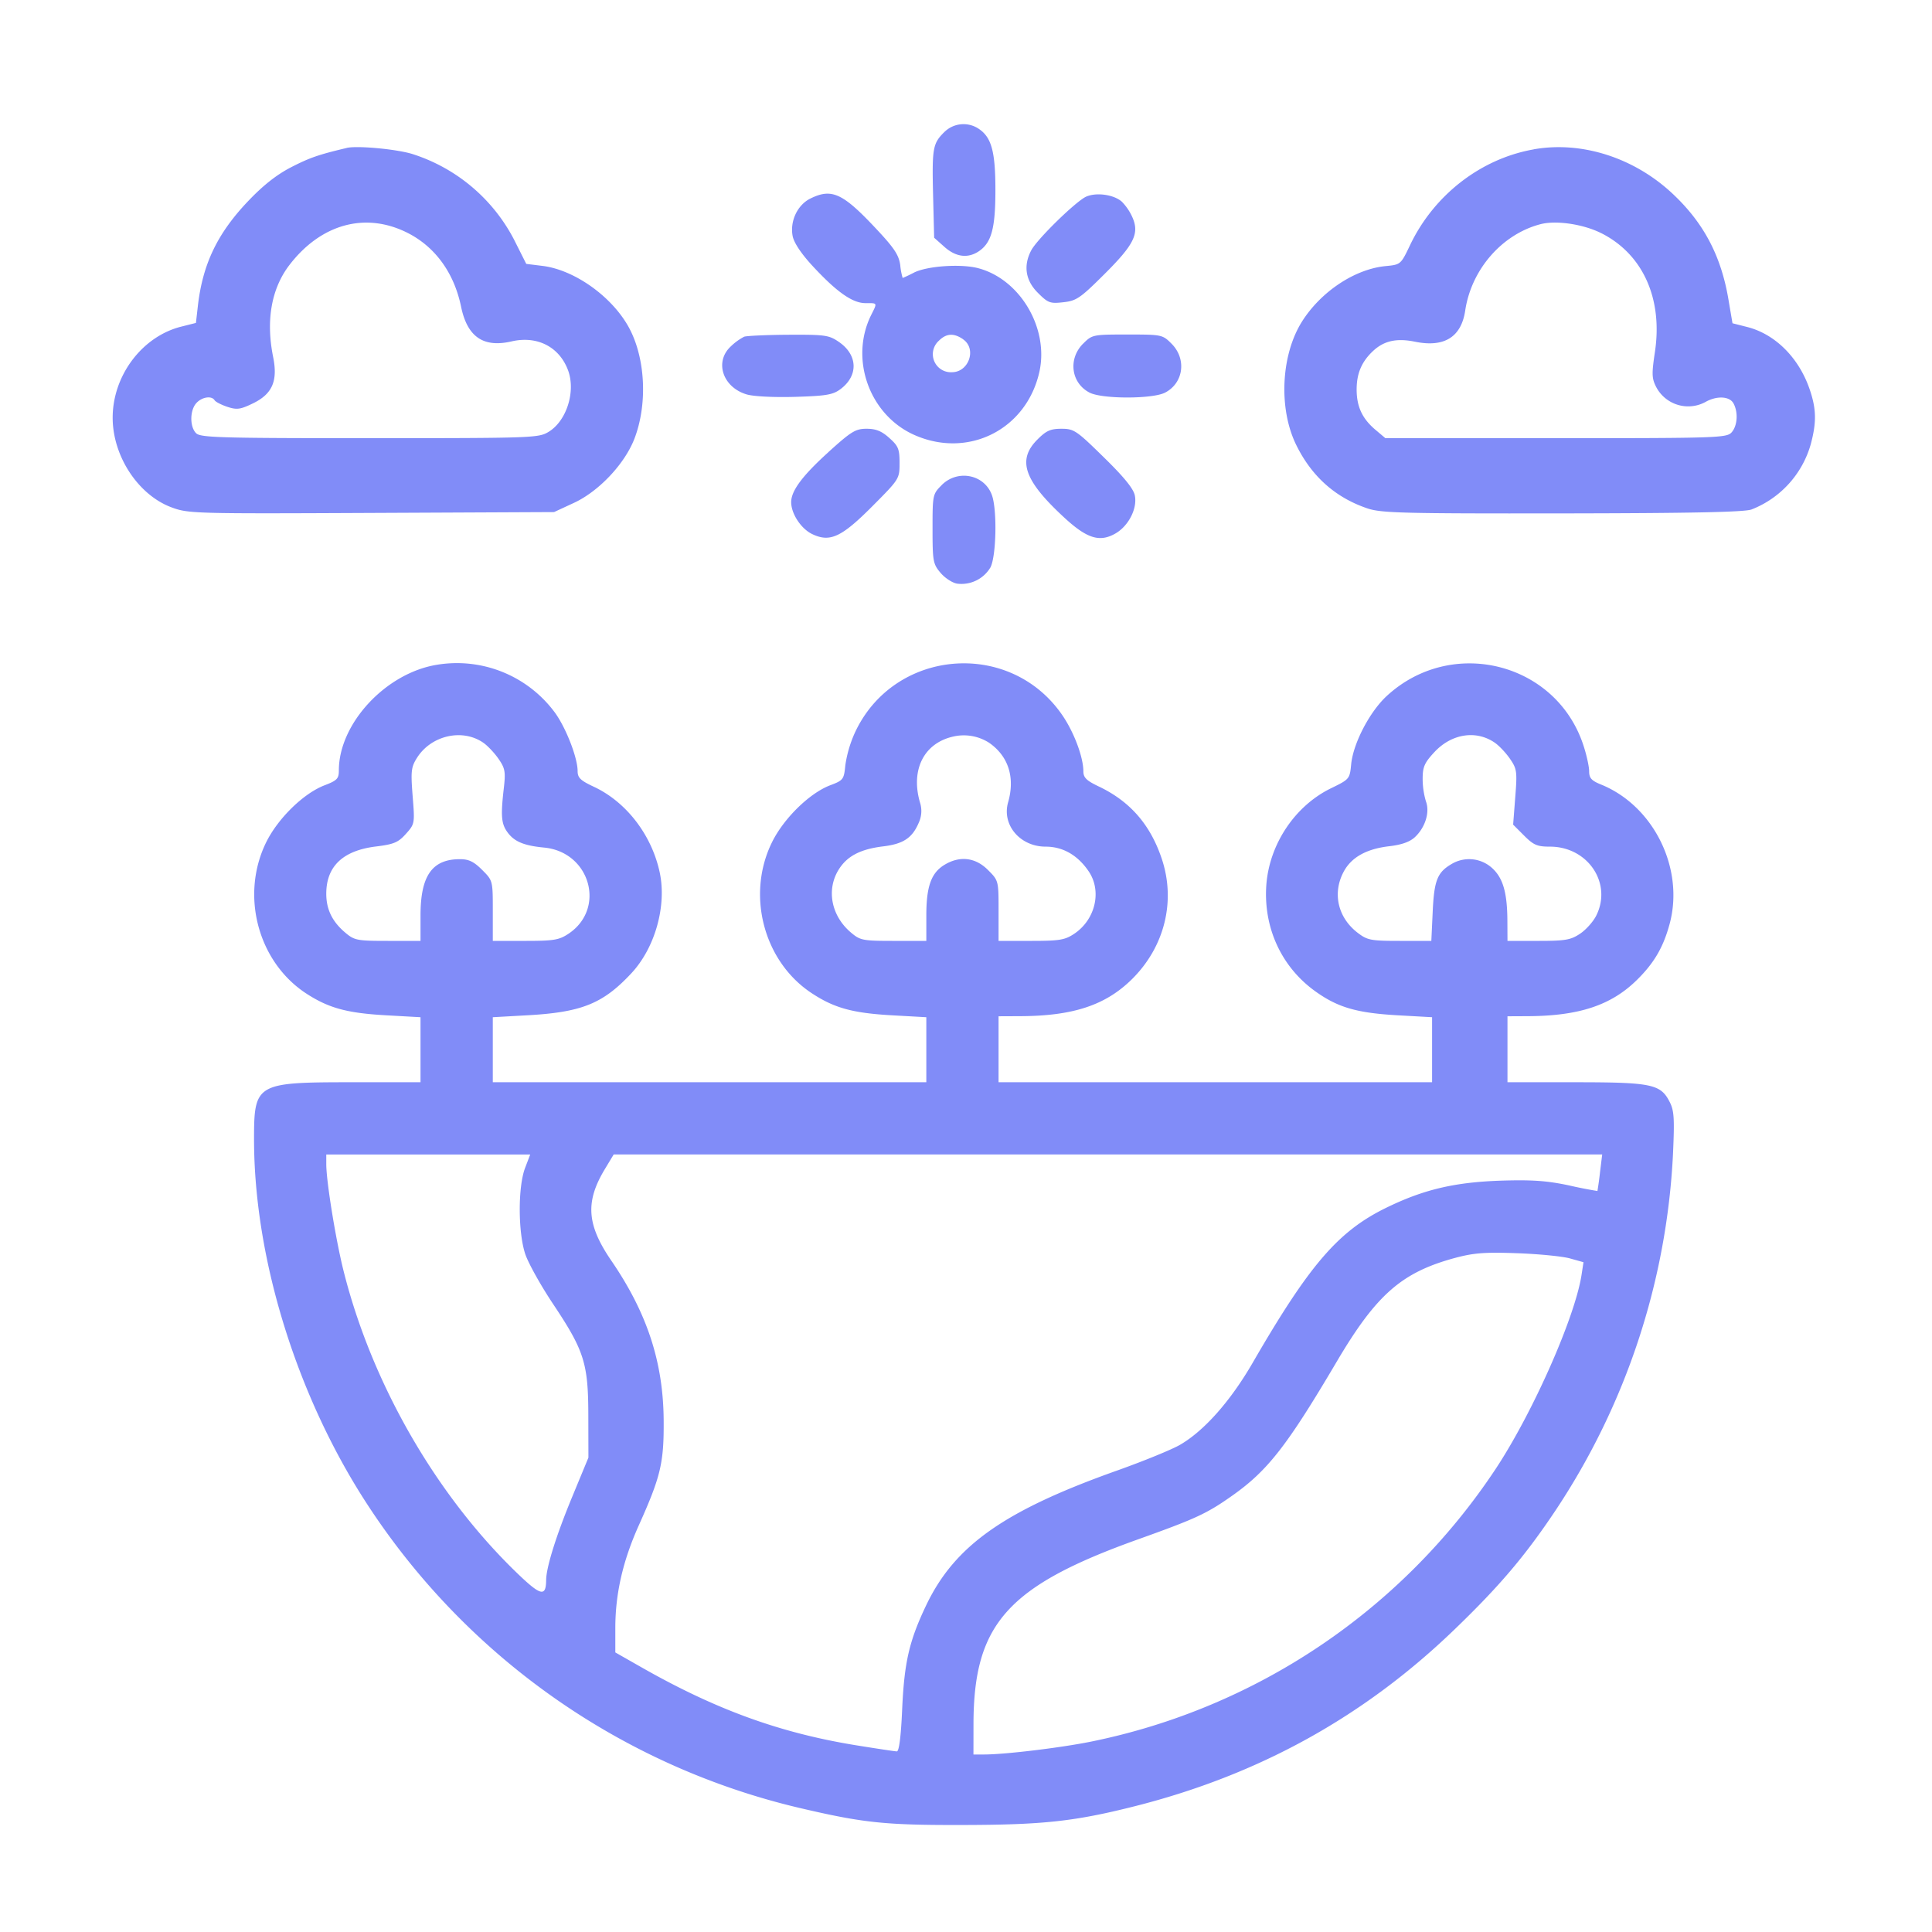 <svg xmlns="http://www.w3.org/2000/svg" width="41" height="41" fill="none"><path fill="#818CF8" fill-rule="evenodd" d="M20.032 2.81c-.238.239-.255.338-.23 1.355l.022.88.218.194c.246.22.506.25.741.086.26-.183.341-.488.341-1.292s-.08-1.108-.34-1.29a.578.578 0 0 0-.752.068zm-12.674.33c-.597.141-.789.208-1.182.41-.308.159-.595.386-.915.723-.65.684-.96 1.333-1.062 2.22l-.041.36-.314.079c-.83.21-1.453 1.039-1.453 1.933 0 .814.54 1.637 1.247 1.901.356.133.472.137 4.243.119l3.877-.018.421-.195c.53-.245 1.081-.83 1.286-1.366.272-.711.236-1.653-.09-2.301-.34-.676-1.16-1.275-1.86-1.362l-.347-.043-.257-.511a3.692 3.692 0 0 0-2.167-1.823c-.342-.103-1.167-.179-1.386-.127zm25.19.03c-1.124.198-2.117.968-2.625 2.033-.196.411-.199.413-.518.444-.653.063-1.372.54-1.774 1.176-.448.71-.502 1.851-.122 2.622.328.667.832 1.115 1.51 1.344.293.099.753.11 4.134.106 2.736-.004 3.864-.027 4.017-.083a2.1 2.1 0 0 0 1.258-1.388c.125-.469.118-.75-.027-1.17-.23-.666-.73-1.163-1.32-1.314l-.315-.08-.086-.506c-.155-.92-.521-1.617-1.173-2.232-.818-.774-1.938-1.134-2.96-.953zm-15.35 1.043c-.274.135-.437.478-.377.796.027.141.18.372.422.634.512.553.847.79 1.124.79.259 0 .253-.013.123.247-.468.937-.04 2.129.917 2.552 1.144.505 2.376-.117 2.65-1.339.206-.922-.404-1.962-1.292-2.2-.364-.099-1.088-.05-1.369.092-.078.041-.159.08-.24.114a1.36 1.36 0 0 1-.051-.27c-.03-.218-.126-.364-.52-.783-.703-.75-.936-.855-1.387-.633zm5.859-.043c-.209.086-1.044.9-1.172 1.142-.172.325-.123.64.14.902.217.217.26.232.541.2.277-.03.36-.087.865-.59.631-.627.75-.862.605-1.202a1.125 1.125 0 0 0-.229-.342c-.166-.148-.529-.202-.75-.11zm-14.432.76c.6.294 1.01.852 1.16 1.58.133.64.473.873 1.072.735.54-.125 1.009.113 1.196.608.17.45-.027 1.078-.41 1.311-.213.13-.327.134-3.798.135-3.165 0-3.59-.012-3.683-.105-.138-.137-.135-.486.005-.64.118-.13.324-.162.387-.06.02.034.143.097.271.14.202.066.275.056.54-.072.414-.2.535-.476.431-.988-.156-.778-.036-1.451.346-1.95.665-.866 1.598-1.127 2.483-.694zm25.356.018c.881.444 1.307 1.384 1.14 2.515-.072.477-.068.568.028.754a.767.767 0 0 0 1.041.315c.242-.138.515-.125.598.03.103.191.083.477-.042.615-.104.115-.307.122-3.728.122H29.4l-.207-.175c-.283-.237-.403-.494-.403-.858 0-.342.107-.592.35-.819.232-.216.5-.275.89-.195.619.126.98-.098 1.064-.661.13-.872.78-1.619 1.596-1.833.332-.087.908-.002 1.29.19zm-18.19 2.198a1.22 1.22 0 0 0-.284.207c-.349.325-.17.865.338 1.017.144.043.576.065 1.026.052.663-.02.804-.044.964-.163.388-.289.37-.732-.04-1.008-.205-.14-.296-.151-1.065-.147-.462.003-.885.022-.94.042zm4.65.057c.29.202.119.696-.24.696a.383.383 0 0 1-.278-.667c.16-.16.32-.169.519-.03zm2.544.09c-.323.324-.256.835.137 1.039.268.138 1.335.138 1.603 0 .393-.204.46-.715.137-1.038-.192-.192-.206-.195-.939-.195-.732 0-.746.003-.938.195zM17.575 9.6c-.547.496-.785.816-.785 1.055 0 .248.21.567.448.68.378.18.623.064 1.285-.602.562-.565.567-.573.567-.908 0-.297-.026-.36-.218-.531-.162-.146-.284-.195-.481-.195-.235 0-.325.055-.816.5zm4.442-.274c-.436.435-.288.867.563 1.653.486.45.756.535 1.092.342.278-.16.467-.53.411-.806-.028-.143-.23-.392-.658-.81-.581-.57-.633-.606-.9-.606-.231 0-.322.04-.508.227zm-2.032.968c-.192.192-.195.207-.195.928 0 .684.011.746.166.93.091.11.249.214.35.233a.716.716 0 0 0 .713-.344c.123-.238.144-1.208.033-1.528-.155-.444-.726-.56-1.067-.22zM9.263 14.109c-1.082.18-2.072 1.25-2.072 2.24 0 .175-.037.214-.3.315-.447.17-.991.701-1.242 1.21-.555 1.129-.172 2.554.866 3.22.472.303.86.407 1.693.453l.716.04v1.38h-1.47c-2.017 0-2.063.027-2.063 1.208 0 2.562.93 5.527 2.456 7.83a15.074 15.074 0 0 0 9.111 6.36c1.368.321 1.82.369 3.5.364 1.683-.004 2.353-.077 3.624-.398 2.634-.666 4.863-1.898 6.784-3.75.96-.925 1.5-1.562 2.148-2.532a14.988 14.988 0 0 0 2.489-7.55c.035-.774.025-.933-.074-1.122-.19-.37-.386-.41-2.003-.41h-1.435v-1.4l.417-.002c1.104-.003 1.791-.232 2.341-.78.36-.357.553-.692.685-1.185.313-1.174-.342-2.5-1.46-2.952-.201-.082-.25-.136-.25-.281 0-.1-.055-.35-.124-.557-.58-1.756-2.795-2.309-4.17-1.041-.364.335-.713 1.006-.756 1.45-.03.311-.036.319-.425.508-.774.376-1.32 1.2-1.377 2.075-.057.898.328 1.725 1.042 2.236.48.344.883.46 1.76.509l.717.04v1.38h-9.2v-1.4l.45-.002c1.133-.003 1.825-.233 2.387-.791.69-.687.928-1.656.625-2.554-.243-.723-.674-1.216-1.338-1.531-.26-.124-.324-.187-.324-.322-.002-.304-.199-.828-.447-1.19-1.115-1.625-3.587-1.41-4.407.383a2.574 2.574 0 0 0-.198.681c-.029.3-.043.319-.324.425-.438.168-.983.702-1.232 1.208-.548 1.112-.18 2.523.834 3.197.484.321.876.429 1.724.476l.717.04v1.38h-9.2v-1.38l.75-.042c1.142-.065 1.591-.248 2.19-.89.504-.54.754-1.432.602-2.142-.17-.793-.706-1.491-1.392-1.814-.291-.136-.35-.193-.35-.337 0-.279-.243-.906-.475-1.23a2.584 2.584 0 0 0-2.52-1.023zm.995 1.654c.092.064.237.218.323.343.138.2.151.273.11.627-.067.584-.053.75.08.931.145.198.35.282.777.323.977.094 1.316 1.295.517 1.828-.2.133-.31.152-.917.152h-.69v-.64c0-.64 0-.64-.227-.867-.175-.175-.282-.227-.47-.227-.59 0-.837.35-.837 1.194v.54H8.23c-.653 0-.708-.011-.903-.175-.275-.232-.403-.493-.403-.825 0-.581.351-.916 1.053-1.003.383-.047.474-.086.637-.268.188-.21.19-.22.143-.802-.041-.526-.032-.613.09-.808.3-.48.966-.633 1.411-.323zm10.733 0c.41.285.553.736.403 1.262-.138.48.253.942.796.942.367 0 .683.182.916.528.28.417.14 1.02-.308 1.32-.199.133-.31.152-.917.152h-.69v-.64c0-.64 0-.64-.227-.867-.262-.262-.59-.303-.911-.113-.29.17-.395.46-.395 1.08v.54h-.695c-.652 0-.708-.011-.902-.175-.42-.353-.529-.907-.264-1.336.179-.288.46-.436.948-.495.426-.052.616-.179.753-.503a.59.59 0 0 0 .024-.433c-.198-.69.085-1.252.702-1.393a.995.995 0 0 1 .767.131zm10.733 0c.092.064.237.218.322.343.145.21.153.27.11.81l-.045.584.233.233c.201.201.278.234.548.234.806 0 1.327.778.982 1.465-.064.128-.218.3-.343.383-.197.132-.312.152-.883.152h-.657l-.002-.417c-.002-.608-.093-.922-.329-1.133a.725.725 0 0 0-.864-.076c-.294.174-.362.347-.392 1.009l-.029.617h-.669c-.614 0-.687-.014-.892-.17-.423-.323-.543-.842-.299-1.298.163-.305.48-.483.961-.54.27-.031.443-.093.552-.195.22-.207.319-.53.232-.759a1.689 1.689 0 0 1-.069-.479c0-.252.039-.339.251-.567.365-.391.887-.471 1.282-.196zm-20.58 9.02c-.155.404-.151 1.38.005 1.837.067.194.33.665.584 1.046.665.997.75 1.262.752 2.367l.002.9-.345.834c-.338.817-.55 1.494-.552 1.764-.003.354-.11.335-.57-.103-1.75-1.668-3.126-4.052-3.73-6.461-.165-.66-.366-1.898-.366-2.26V24.5h4.328l-.108.283zm22.81.1a6.99 6.99 0 0 1-.054.392 9.672 9.672 0 0 1-.609-.12c-.468-.099-.784-.12-1.433-.1-.995.033-1.655.19-2.455.583-1.006.495-1.618 1.207-2.812 3.27-.473.82-1.034 1.454-1.547 1.752-.173.101-.773.346-1.334.546-2.395.851-3.444 1.59-4.05 2.85-.366.766-.47 1.216-.515 2.227-.026.579-.065.884-.113.884-.04 0-.434-.06-.874-.131-1.614-.263-2.977-.76-4.55-1.656l-.55-.313v-.52c0-.724.16-1.425.5-2.18.465-1.036.533-1.323.526-2.234-.01-1.23-.352-2.273-1.113-3.383-.52-.761-.554-1.246-.133-1.943l.185-.307h20.978l-.047.383zm-.64 1.822.29.081-.042.274c-.142.905-1.035 2.921-1.818 4.107a13.529 13.529 0 0 1-8.586 5.792c-.658.133-1.833.274-2.274.274h-.226l.001-.65c.004-2.12.723-2.925 3.499-3.918 1.234-.442 1.454-.544 2.006-.935.743-.527 1.155-1.057 2.199-2.826.842-1.428 1.38-1.901 2.508-2.207.401-.108.634-.127 1.32-.102.459.016.964.066 1.124.11z" clip-rule="evenodd"/></svg>